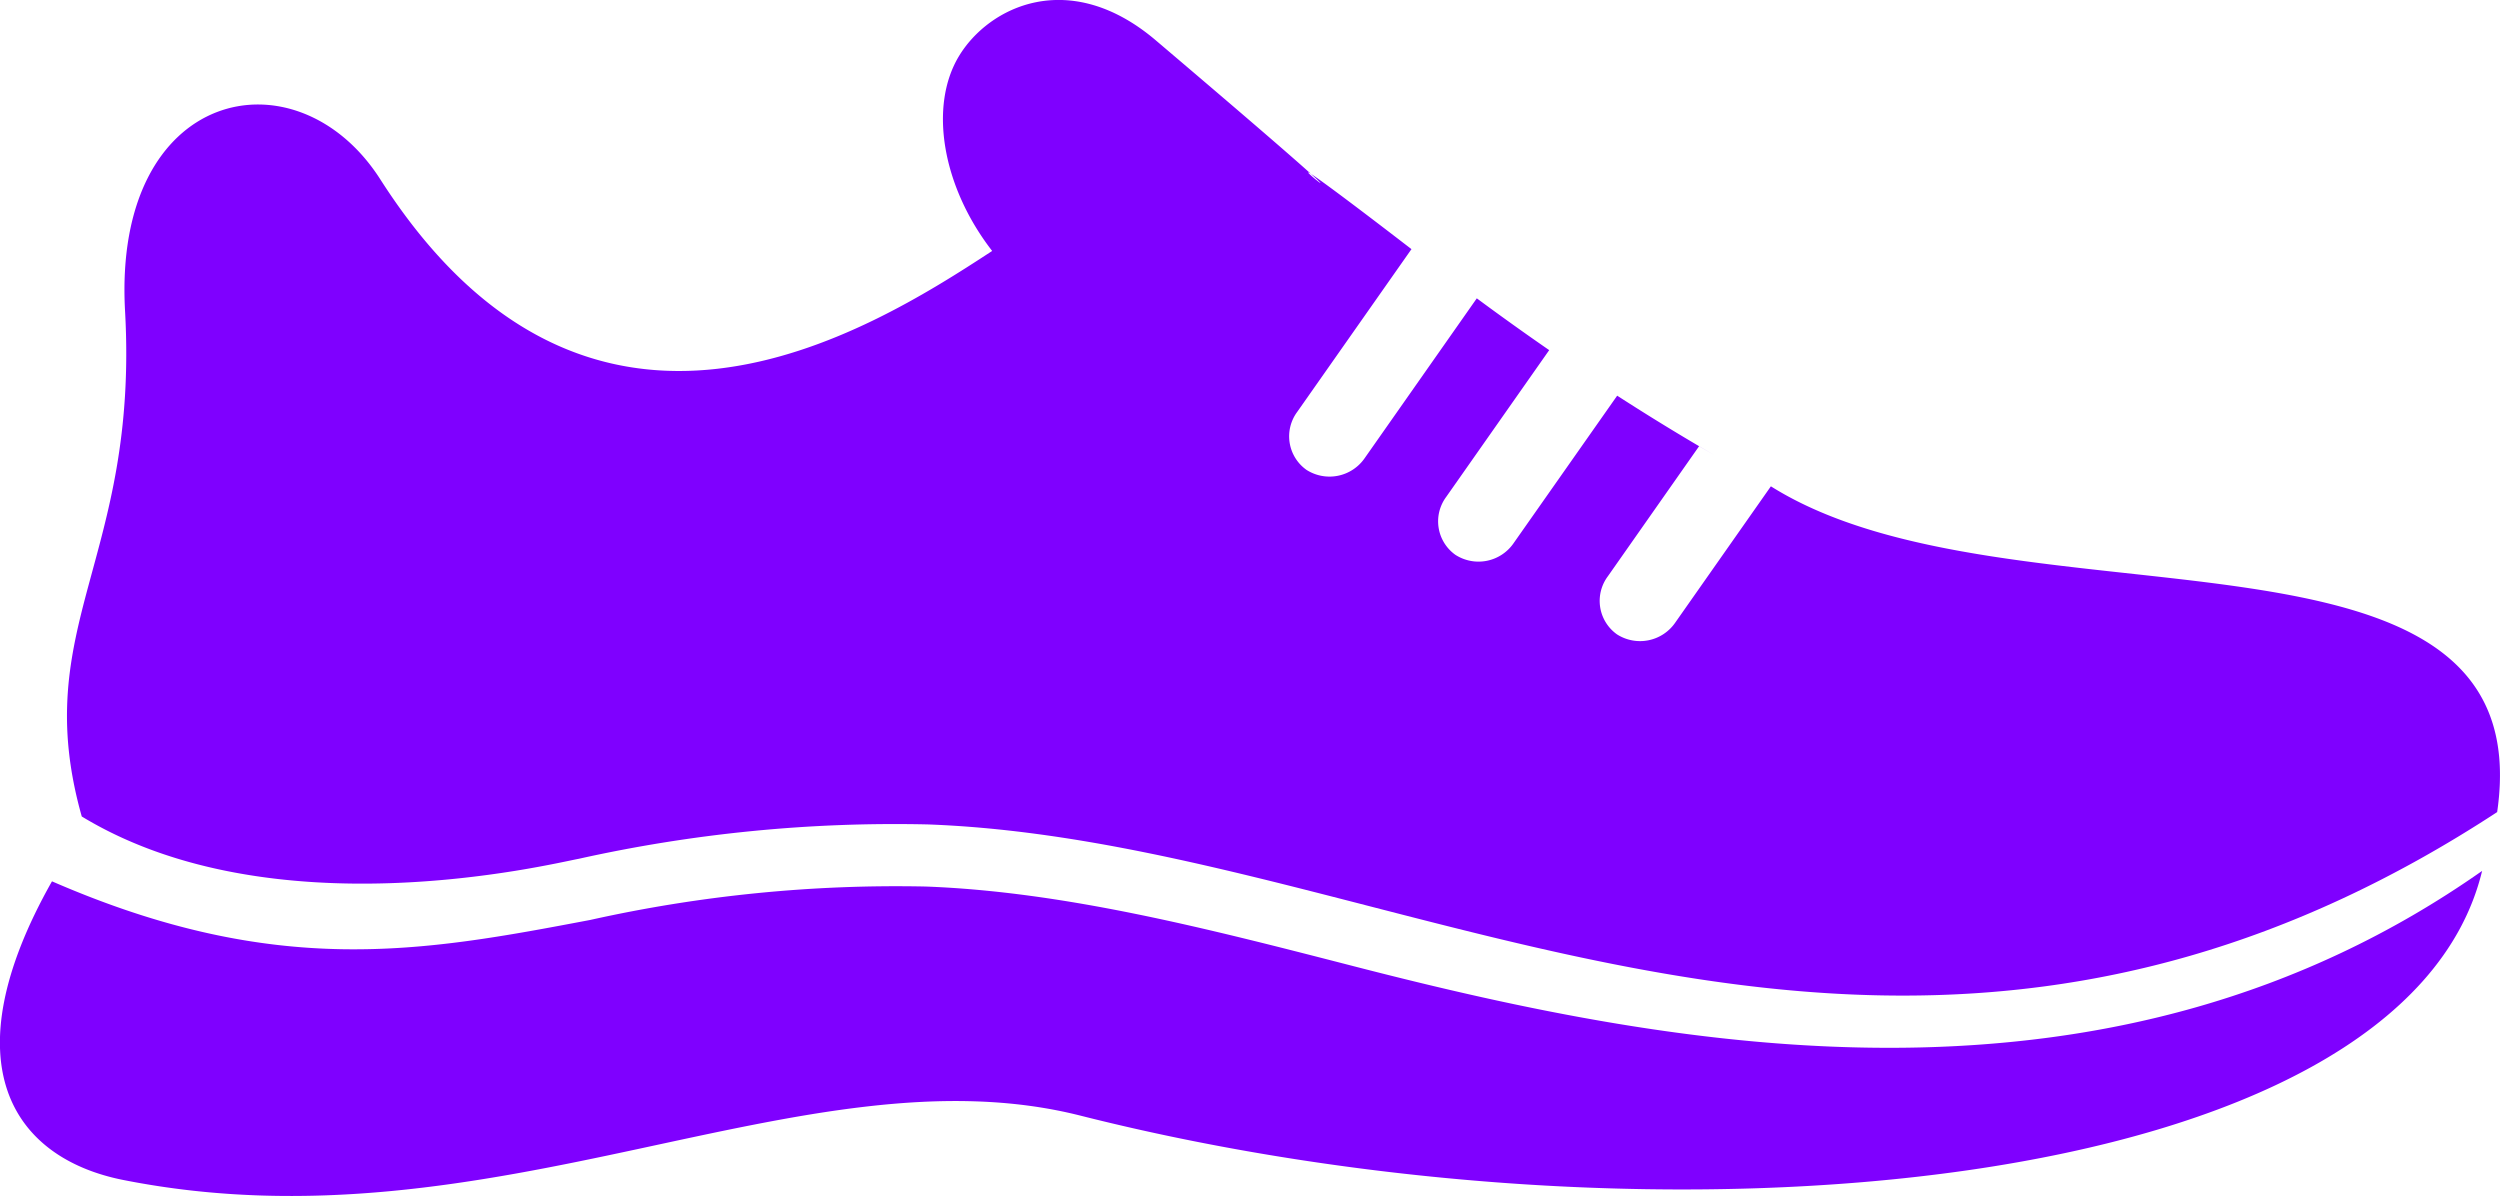 <svg xmlns="http://www.w3.org/2000/svg" width="140.334" height="67.135" viewBox="0 0 140.334 67.135"><g transform="translate(-75 -166.281)"><path d="M151.054,293.575c-8.276-2.132-16.29-4.2-24.1-4.49a78.946,78.946,0,0,0-18.822,1.876c-9.382,1.777-17.577,3.33-30.214-2.168-5.783,10.232-2.21,15.532,4,16.764,20.818,4.129,38.208-7.536,53.735-3.611,32.373,8.187,74.251,4.563,78.677-13.738C193.577,302.786,169.436,298.312,151.054,293.575Z" transform="translate(0 -73.04)" fill="#7f00ff"/><path d="M180.025,193.58l-5.359,7.637a2.4,2.4,0,0,1-3.279.674,2.306,2.306,0,0,1-.517-3.256l5.124-7.305c.292.172.587.34.879.509q-2.753-1.591-5.476-3.347l-5.8,8.26a2.394,2.394,0,0,1-3.281.674,2.305,2.305,0,0,1-.515-3.254l5.78-8.237q-2.037-1.407-4.064-2.907l-6.284,8.957a2.4,2.4,0,0,1-3.279.67,2.307,2.307,0,0,1-.517-3.254l6.413-9.135c-3.778-2.907-5.214-3.951-5.645-4.226,1.52,1.371-.748-.476,0,0-.937-.846-3.311-2.911-8.714-7.5-4.832-4.1-9.366-1.9-11.05.905s-.938,7.3,1.872,10.923c-7.03,4.6-22.585,14.369-34.347-4.021-4.687-7.328-15.026-5.191-14.327,7.4.775,13.939-5.443,17.687-2.43,28.366,10.693,6.492,26.167,2.7,27.9,2.375a81.712,81.712,0,0,1,19.591-1.929c8.172.3,16.369,2.419,24.832,4.6,19.088,4.92,39.589,10.2,63.261-5.293C223.385,194.072,193.537,202.075,180.025,193.58Z" transform="translate(-5.619)" fill="#7f00ff"/></g></svg>